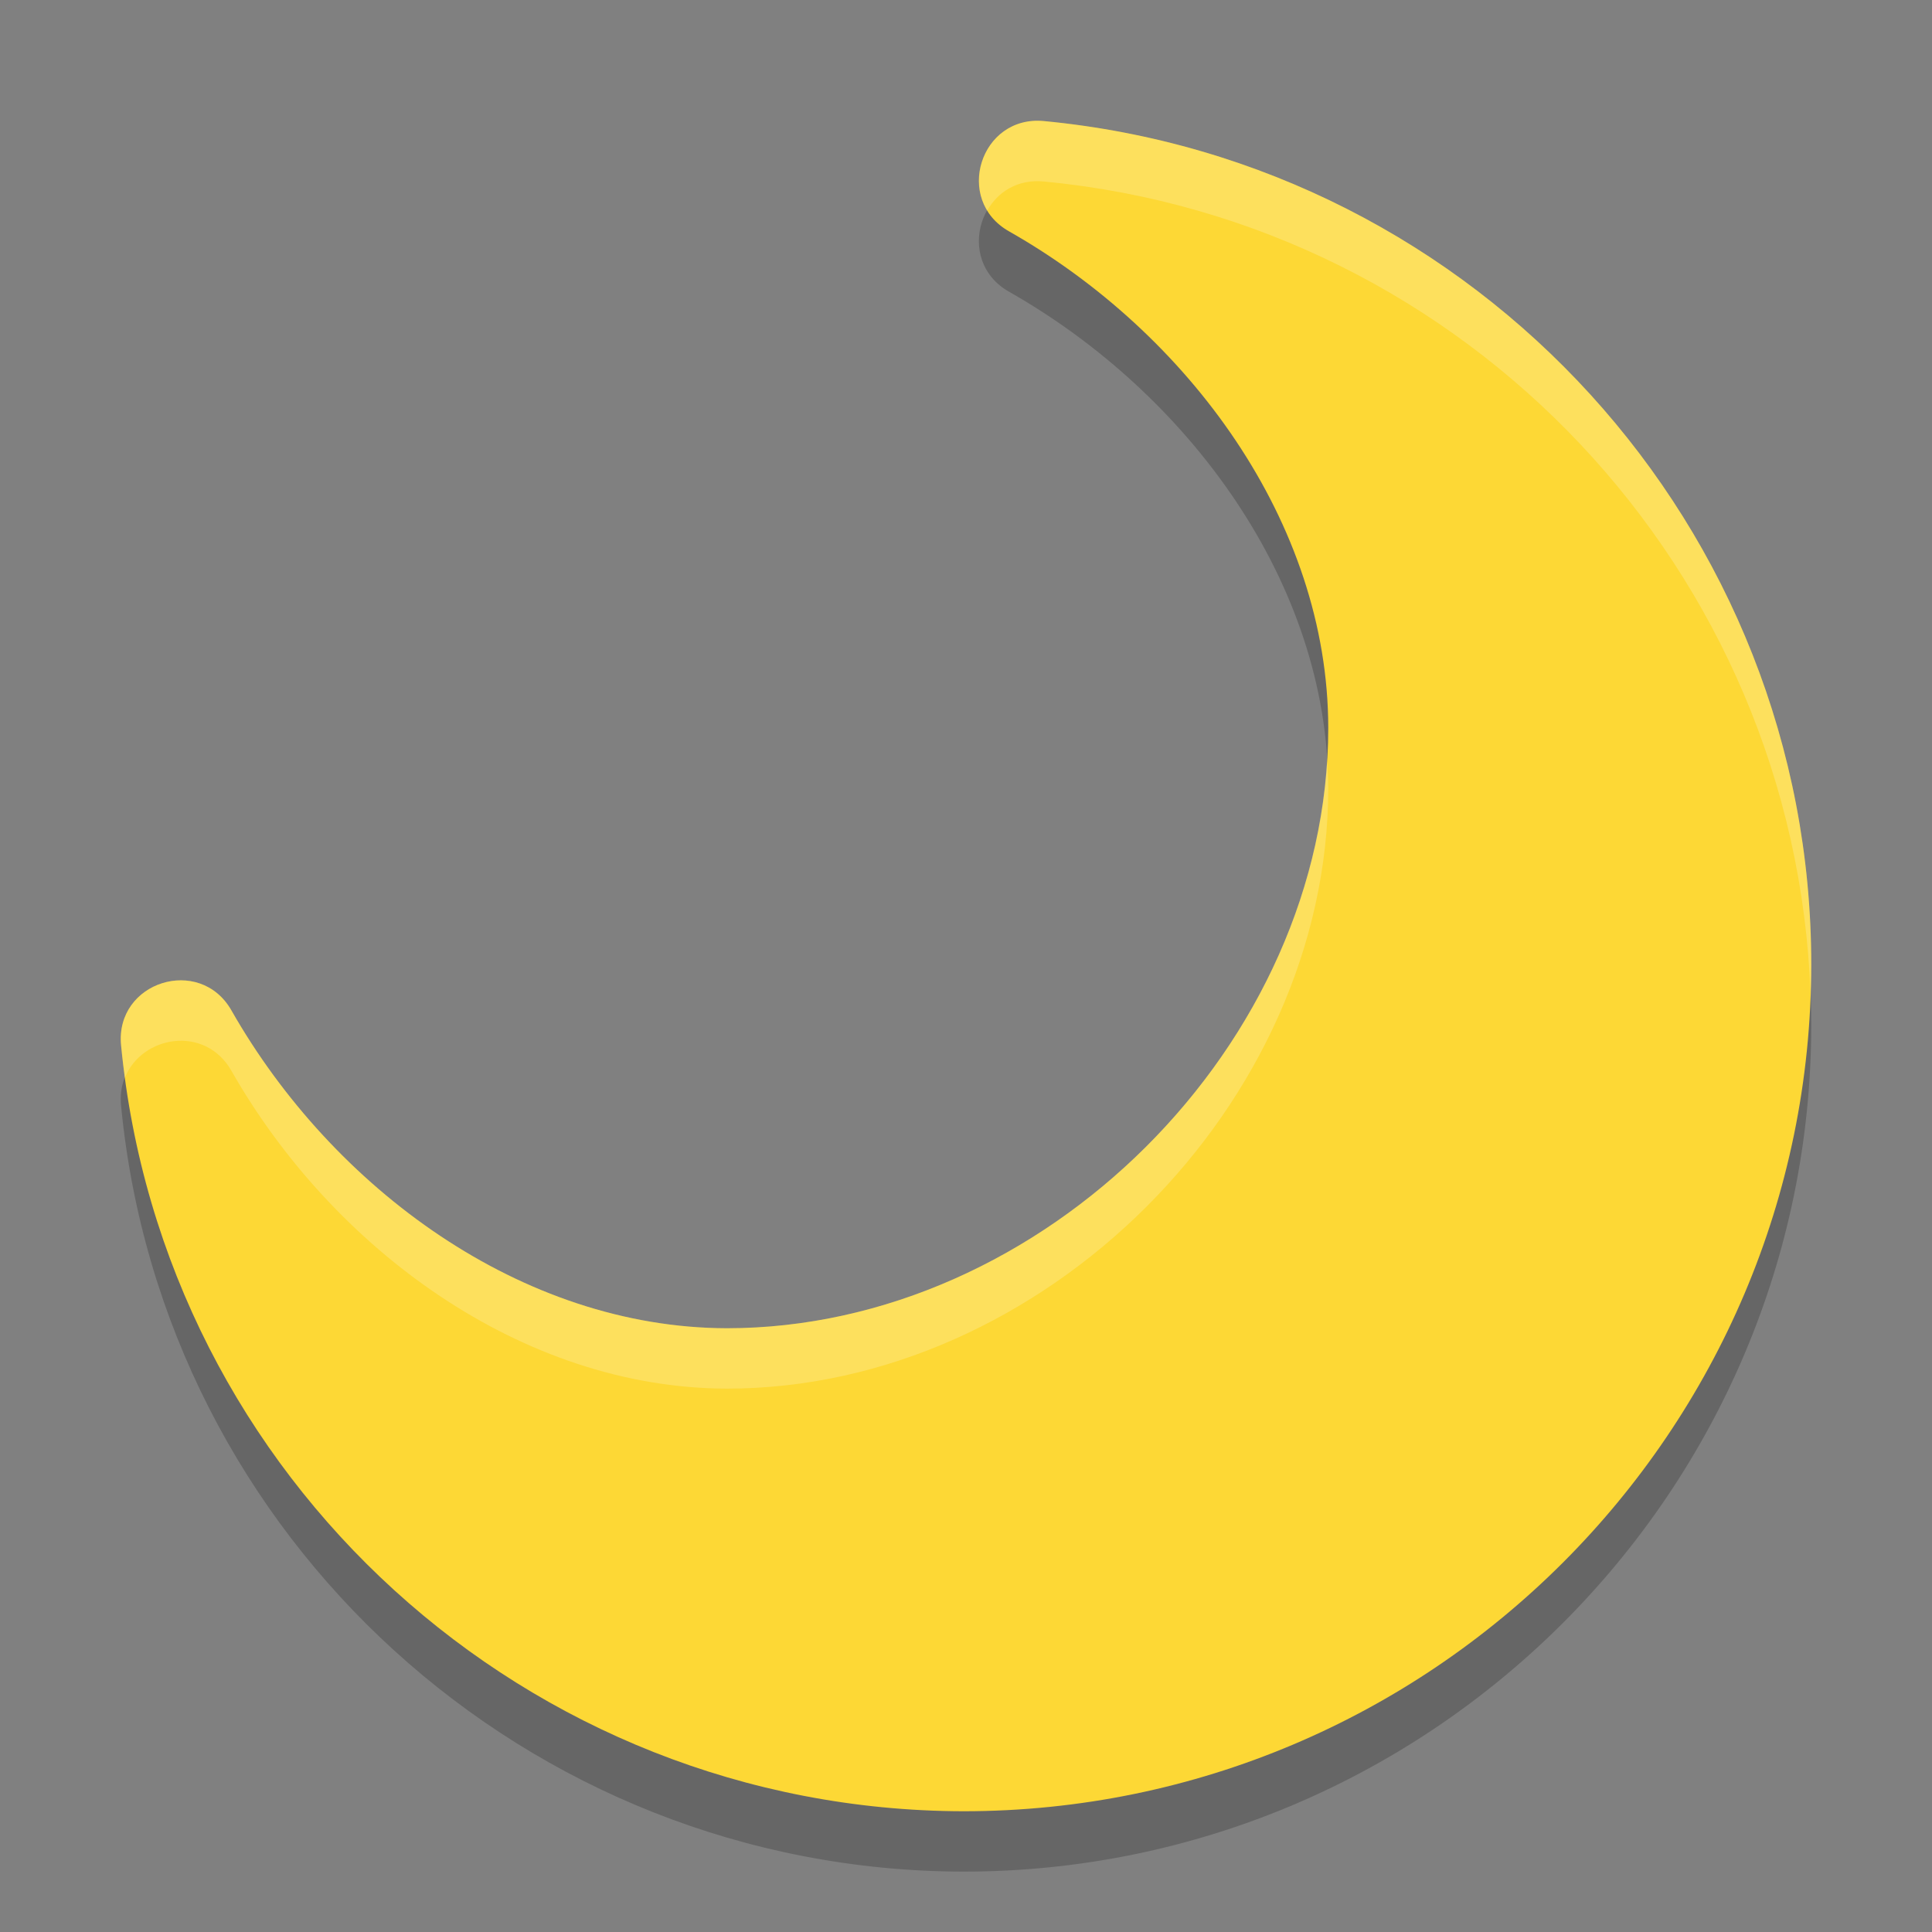 <svg xmlns="http://www.w3.org/2000/svg" width="32" height="32" version="1.1">
 <rect width="100%" height="100%" fill="#808080" stroke="none"/>
 <path style="opacity:0.2" d="M 17.29,3.005 C 16.237,2.904 15.792,4.311 16.713,4.832 19.677,6.513 21.999,9.651 22,13.056 22,18.292 17.28,22.999 12.038,23 8.641,22.991 5.512,20.684 3.832,17.734 3.309,16.818 1.905,17.261 2.005,18.311 2.695,25.486 8.737,30.984 15.953,31 c 8.4e-4,2e-6 0.002,2e-6 0.003,0 C 23.7,31 30,24.707 30,16.971 30,9.748 24.488,3.692 17.29,3.005 Z"/>
 <path style="fill:#fdd835" d="M 17.29,2.005 C 16.237,1.904 15.792,3.311 16.713,3.832 19.677,5.513 21.999,8.651 22,12.056 22,17.292 17.28,21.999 12.038,22 8.641,21.991 5.512,19.684 3.832,16.734 3.309,15.818 1.905,16.261 2.005,17.311 2.695,24.486 8.737,29.984 15.953,30 c 8.4e-4,2e-6 0.002,2e-6 0.003,0 C 23.7,30 30,23.707 30,15.971 30,8.748 24.488,2.692 17.29,2.005 Z"/>
 <path style="fill:#ffffff;opacity:0.2" d="M 17.1 2.004 C 16.358 2.063 15.999 2.909 16.352 3.486 C 16.525 3.181 16.853 2.964 17.289 3.006 C 24.316 3.676 29.735 9.464 29.988 16.459 C 29.994 16.297 30 16.134 30 15.971 C 30 8.748 24.487 2.692 17.289 2.006 C 17.223 2 17.16 1.999 17.1 2.004 z M 21.98 12.609 C 21.663 17.619 17.095 21.999 12.039 22 C 8.641 21.991 5.512 19.684 3.832 16.734 C 3.309 15.818 1.906 16.261 2.006 17.311 C 2.023 17.491 2.046 17.67 2.07 17.848 C 2.346 17.154 3.395 16.969 3.832 17.734 C 5.512 20.684 8.641 22.991 12.039 23 C 17.281 22.999 22 18.291 22 13.055 C 22 12.905 21.989 12.758 21.98 12.609 z"/>
</svg>
